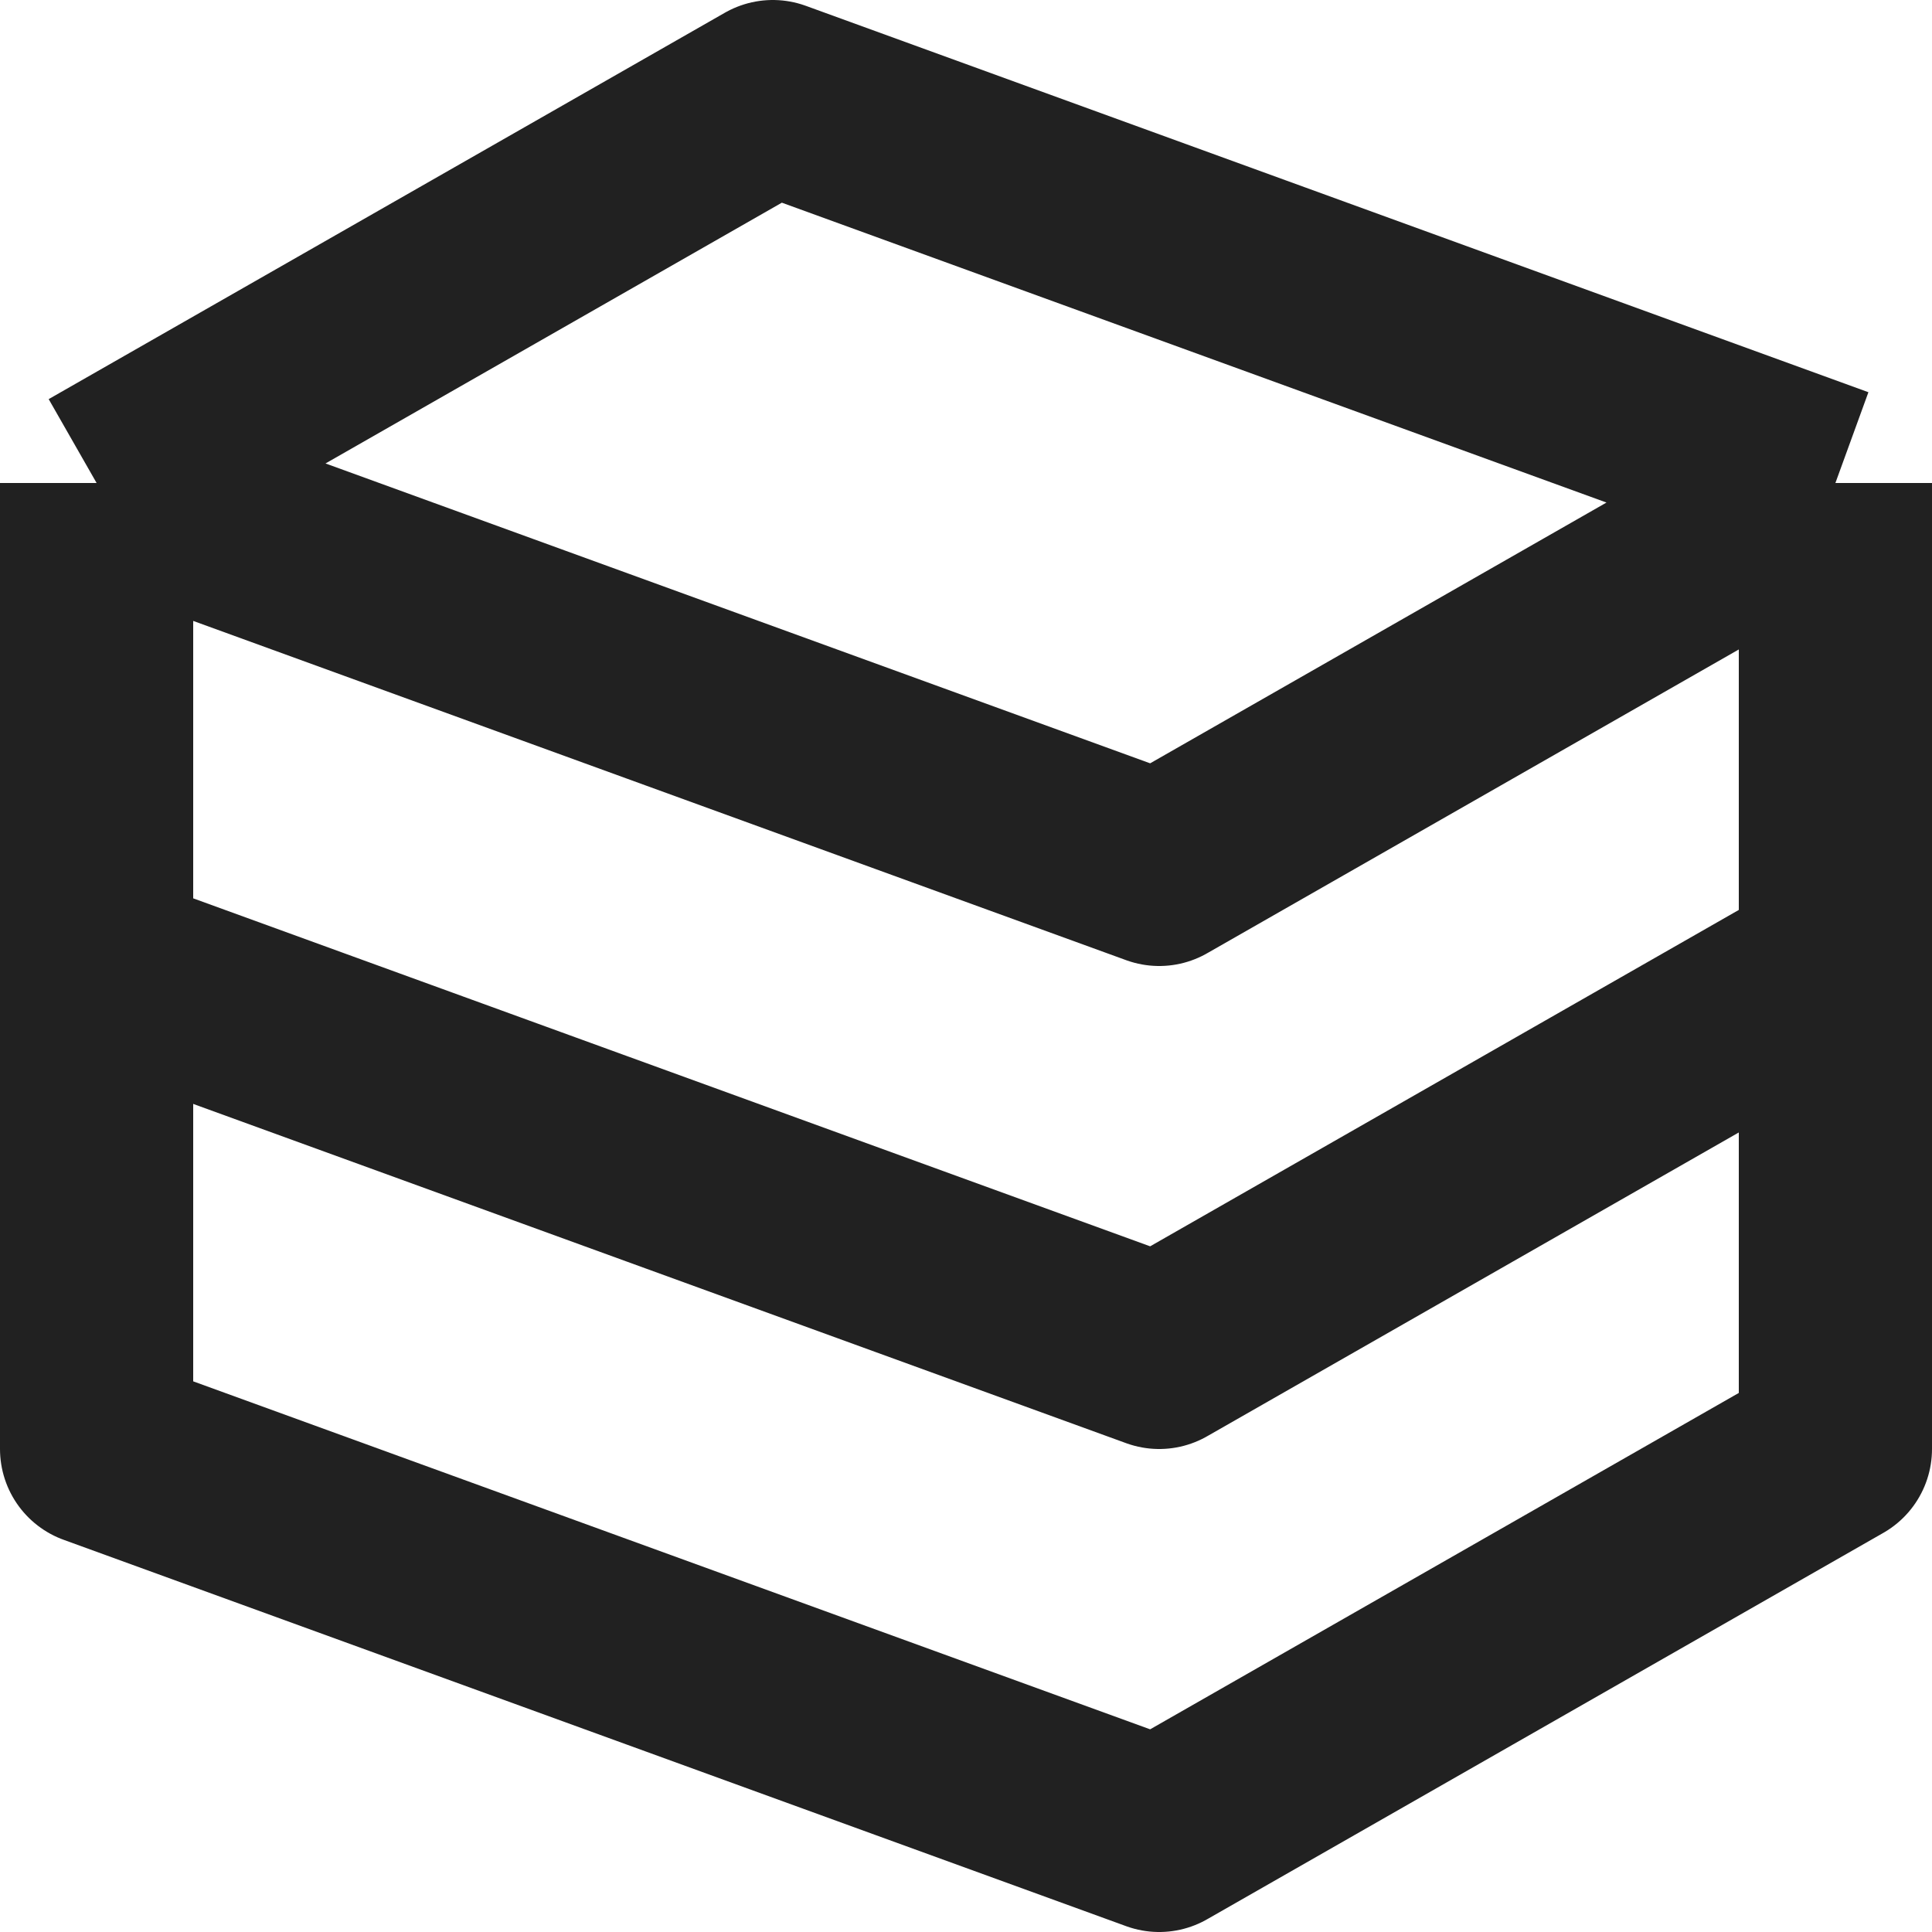 <svg width="20" height="20" viewBox="0 0 20 20" fill="none" xmlns="http://www.w3.org/2000/svg">
<path d="M1 5L8 1L19 5M1 5V10L12 14L19 10V5M1 5L12 9L19 5" stroke="#212121" stroke-width="2" stroke-linejoin="round"/>
<path d="M1 10V15L12 19L19 15V10" stroke="#212121" stroke-width="2" stroke-linejoin="round"/>
</svg>
